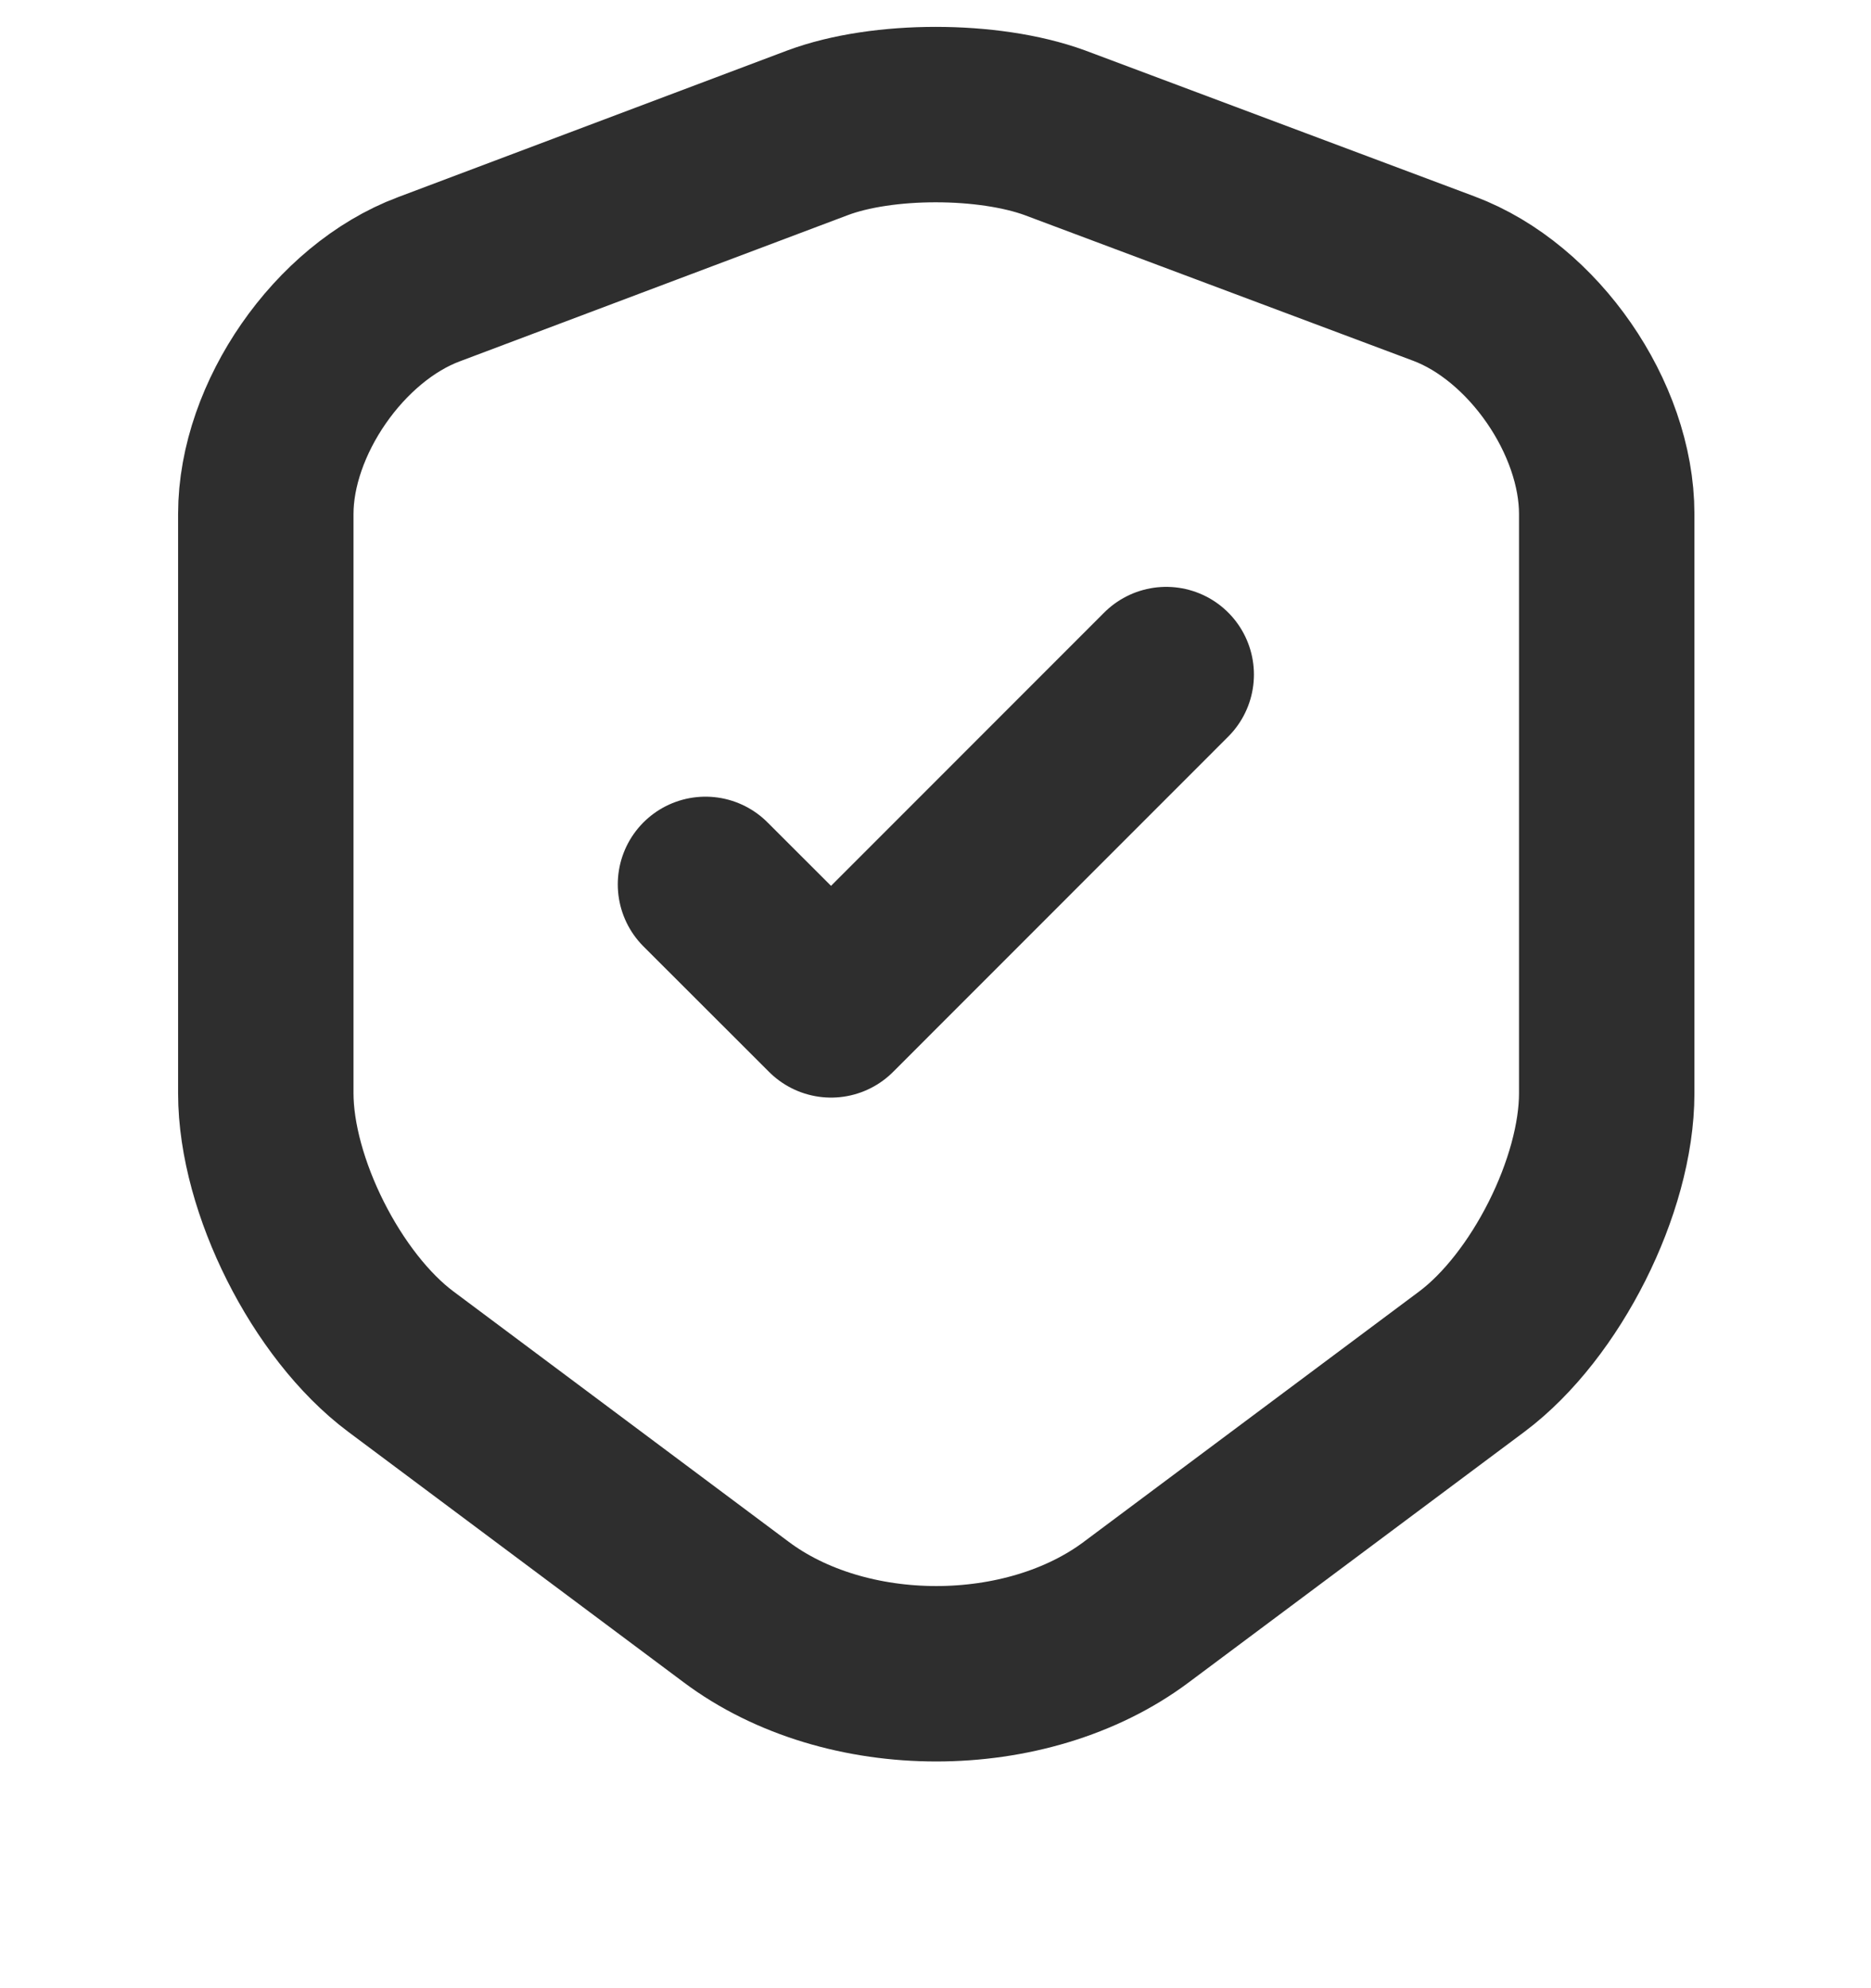 <svg width="16" height="17" viewBox="0 0 16 17" fill="none" xmlns="http://www.w3.org/2000/svg">
<path d="M6.993 1.135L3.667 2.388C2.9 2.675 2.273 3.582 2.273 4.395V9.348C2.273 10.135 2.793 11.168 3.427 11.642L6.293 13.782C7.233 14.488 8.78 14.488 9.72 13.782L12.587 11.642C13.22 11.168 13.74 10.135 13.74 9.348V4.395C13.74 3.575 13.113 2.668 12.347 2.382L9.02 1.135C8.453 0.928 7.547 0.928 6.993 1.135Z" stroke="#2E2E2E" stroke-width="1.5" stroke-linecap="round" stroke-linejoin="round"/>
<path d="M6.033 7.562L7.107 8.635L9.973 5.768" stroke="#2E2E2E" stroke-width="1.5" stroke-linecap="round" stroke-linejoin="round"/>
</svg>
